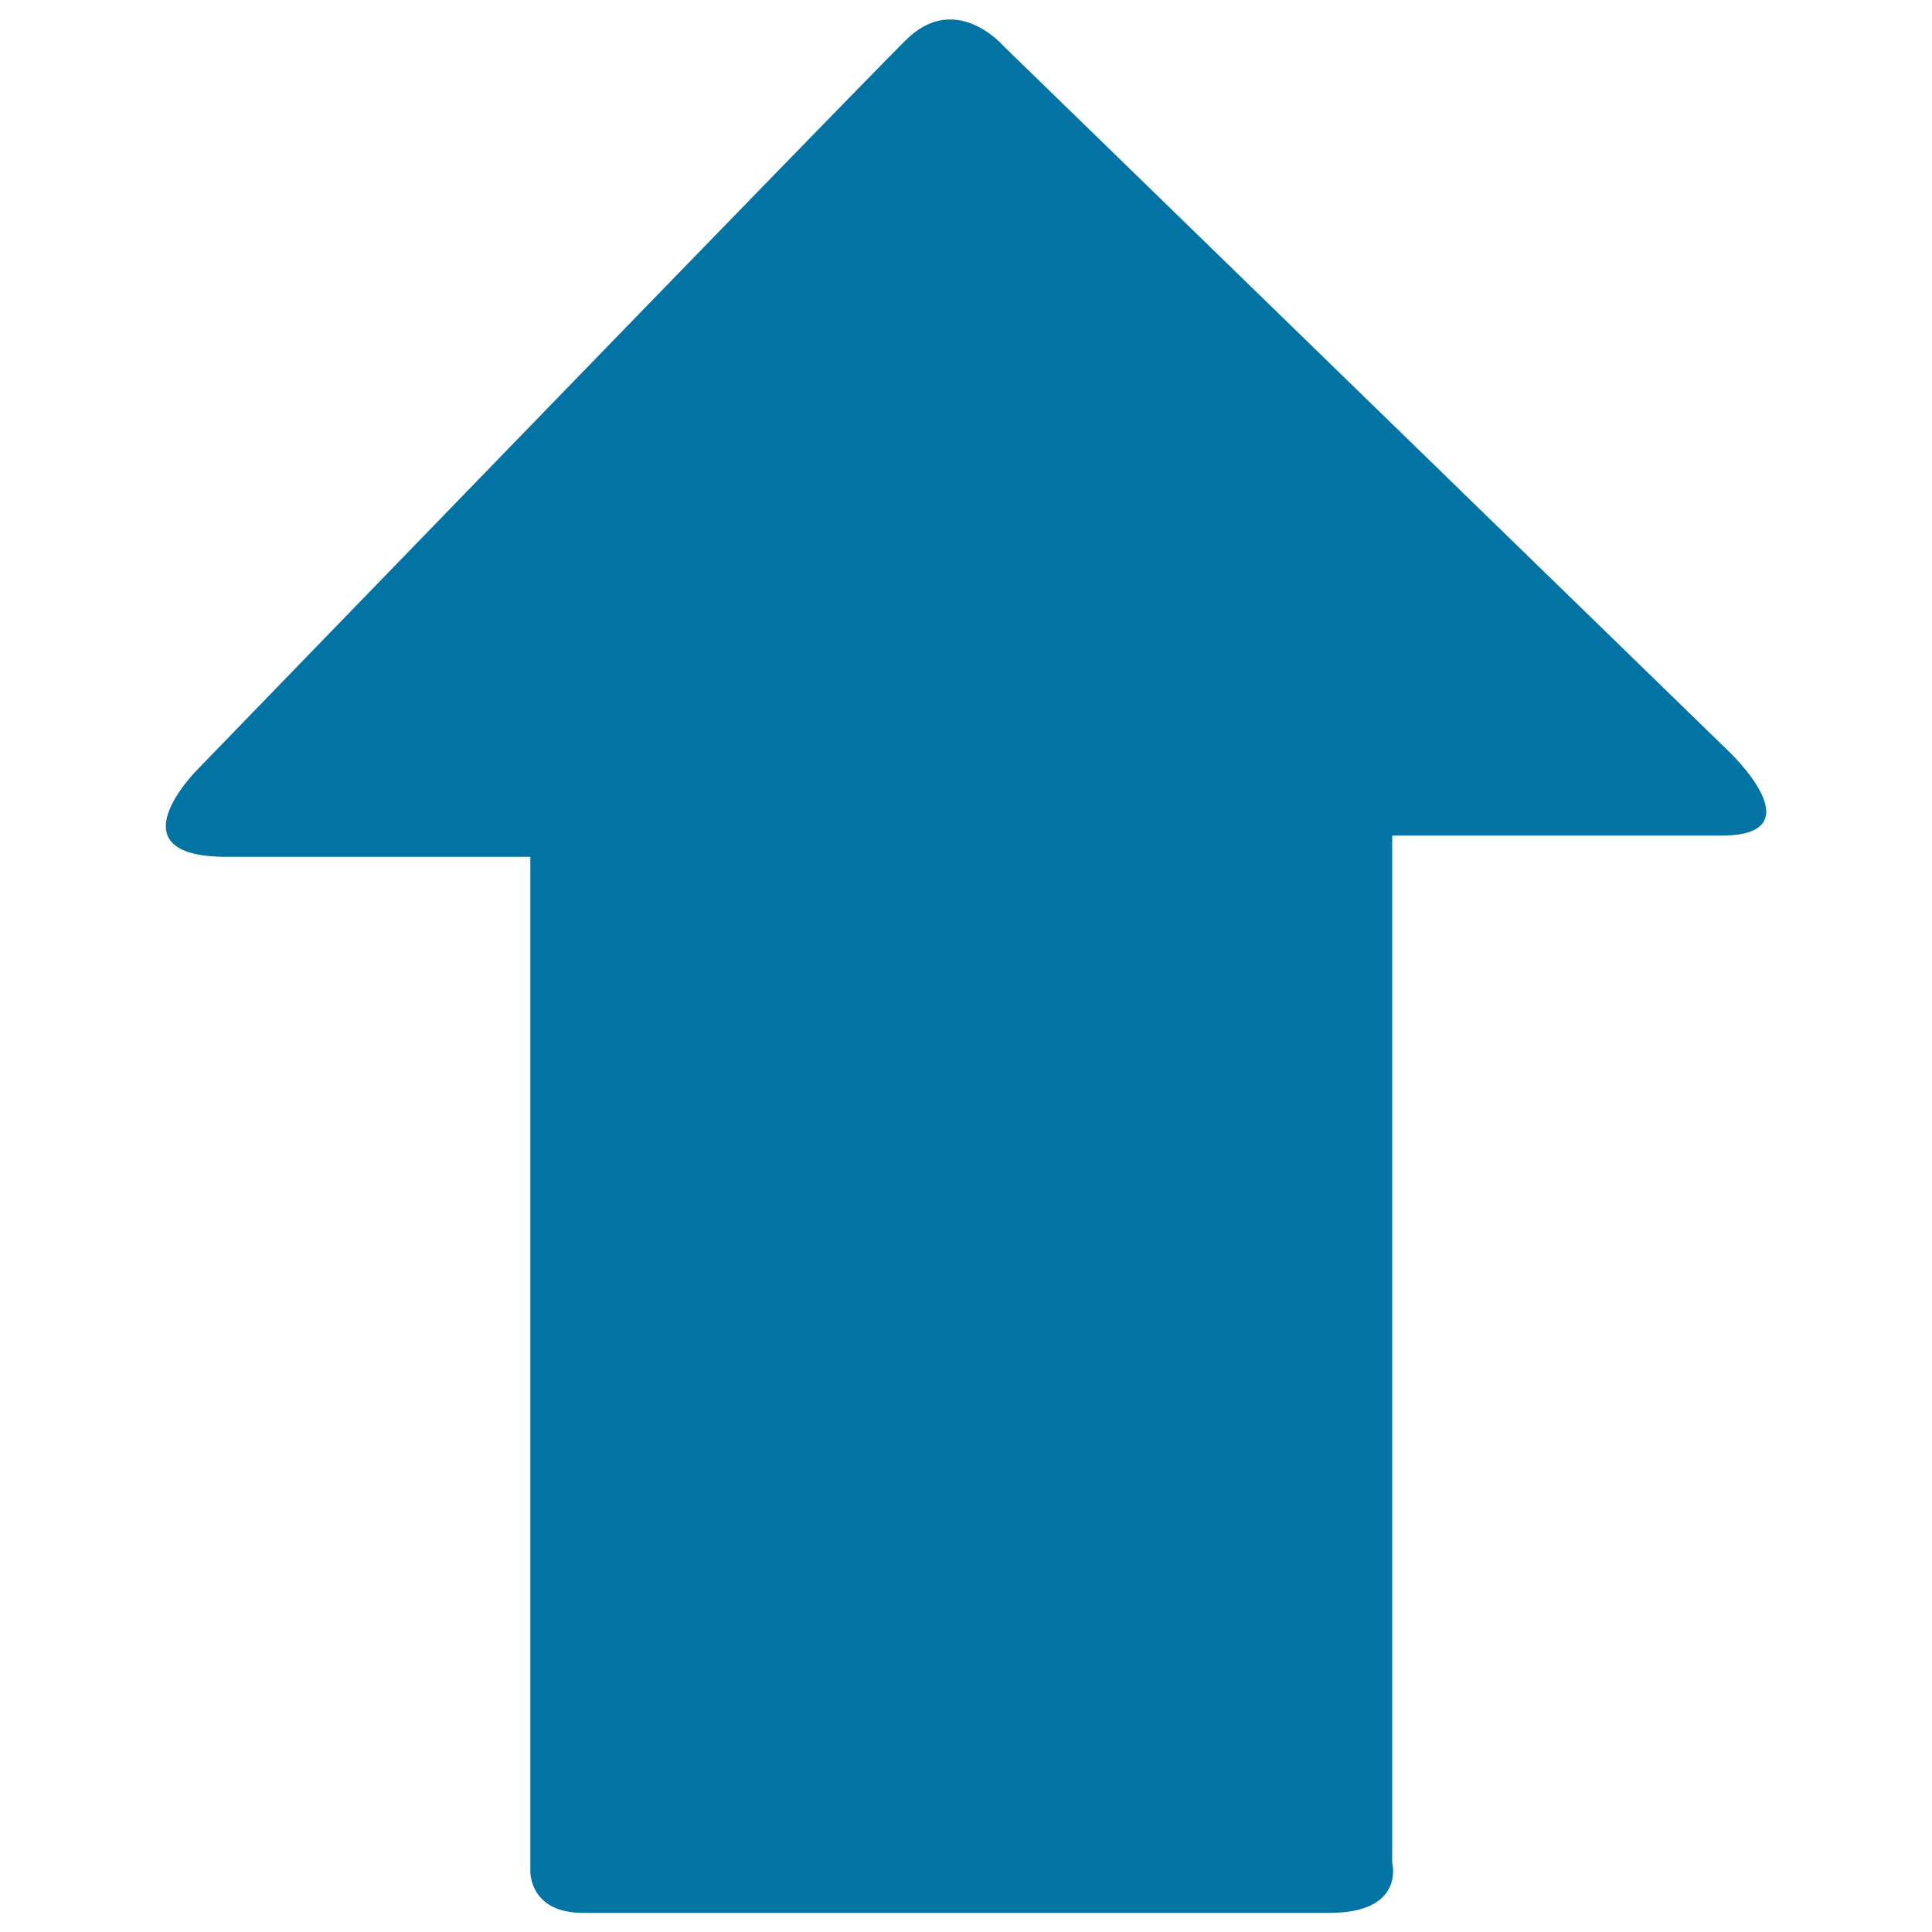 <svg xmlns="http://www.w3.org/2000/svg" viewBox="0 0 1000 1000" style="fill:#0273a2">
<title>Up Wide Arrow SVG icon</title>
<g><g id="c104_arrow"><path d="M519.4,23.8L895,389.1c0,0,45.8,43.4-4.1,43.4c-49.8,0-170.3,0-170.3,0s0,29.2,0,74.2c0,128.6,0,362.3,0,457.5c0,0,6.9,25.9-32.4,25.9c-39.2,0-358.2,0-386.4,0c-28,0-27.3-21.6-27.3-21.6c0-92.6,0-334.3,0-458.5c0-40.2,0-66.5,0-66.5s-96.6,0-157.2,0c-60.7,0-14.9-45.4-14.9-45.4s330.4-341.3,366.1-377C494.5-5.2,519.4,23.8,519.4,23.8z"/></g><g id="Capa_1_71_"></g></g>
</svg>